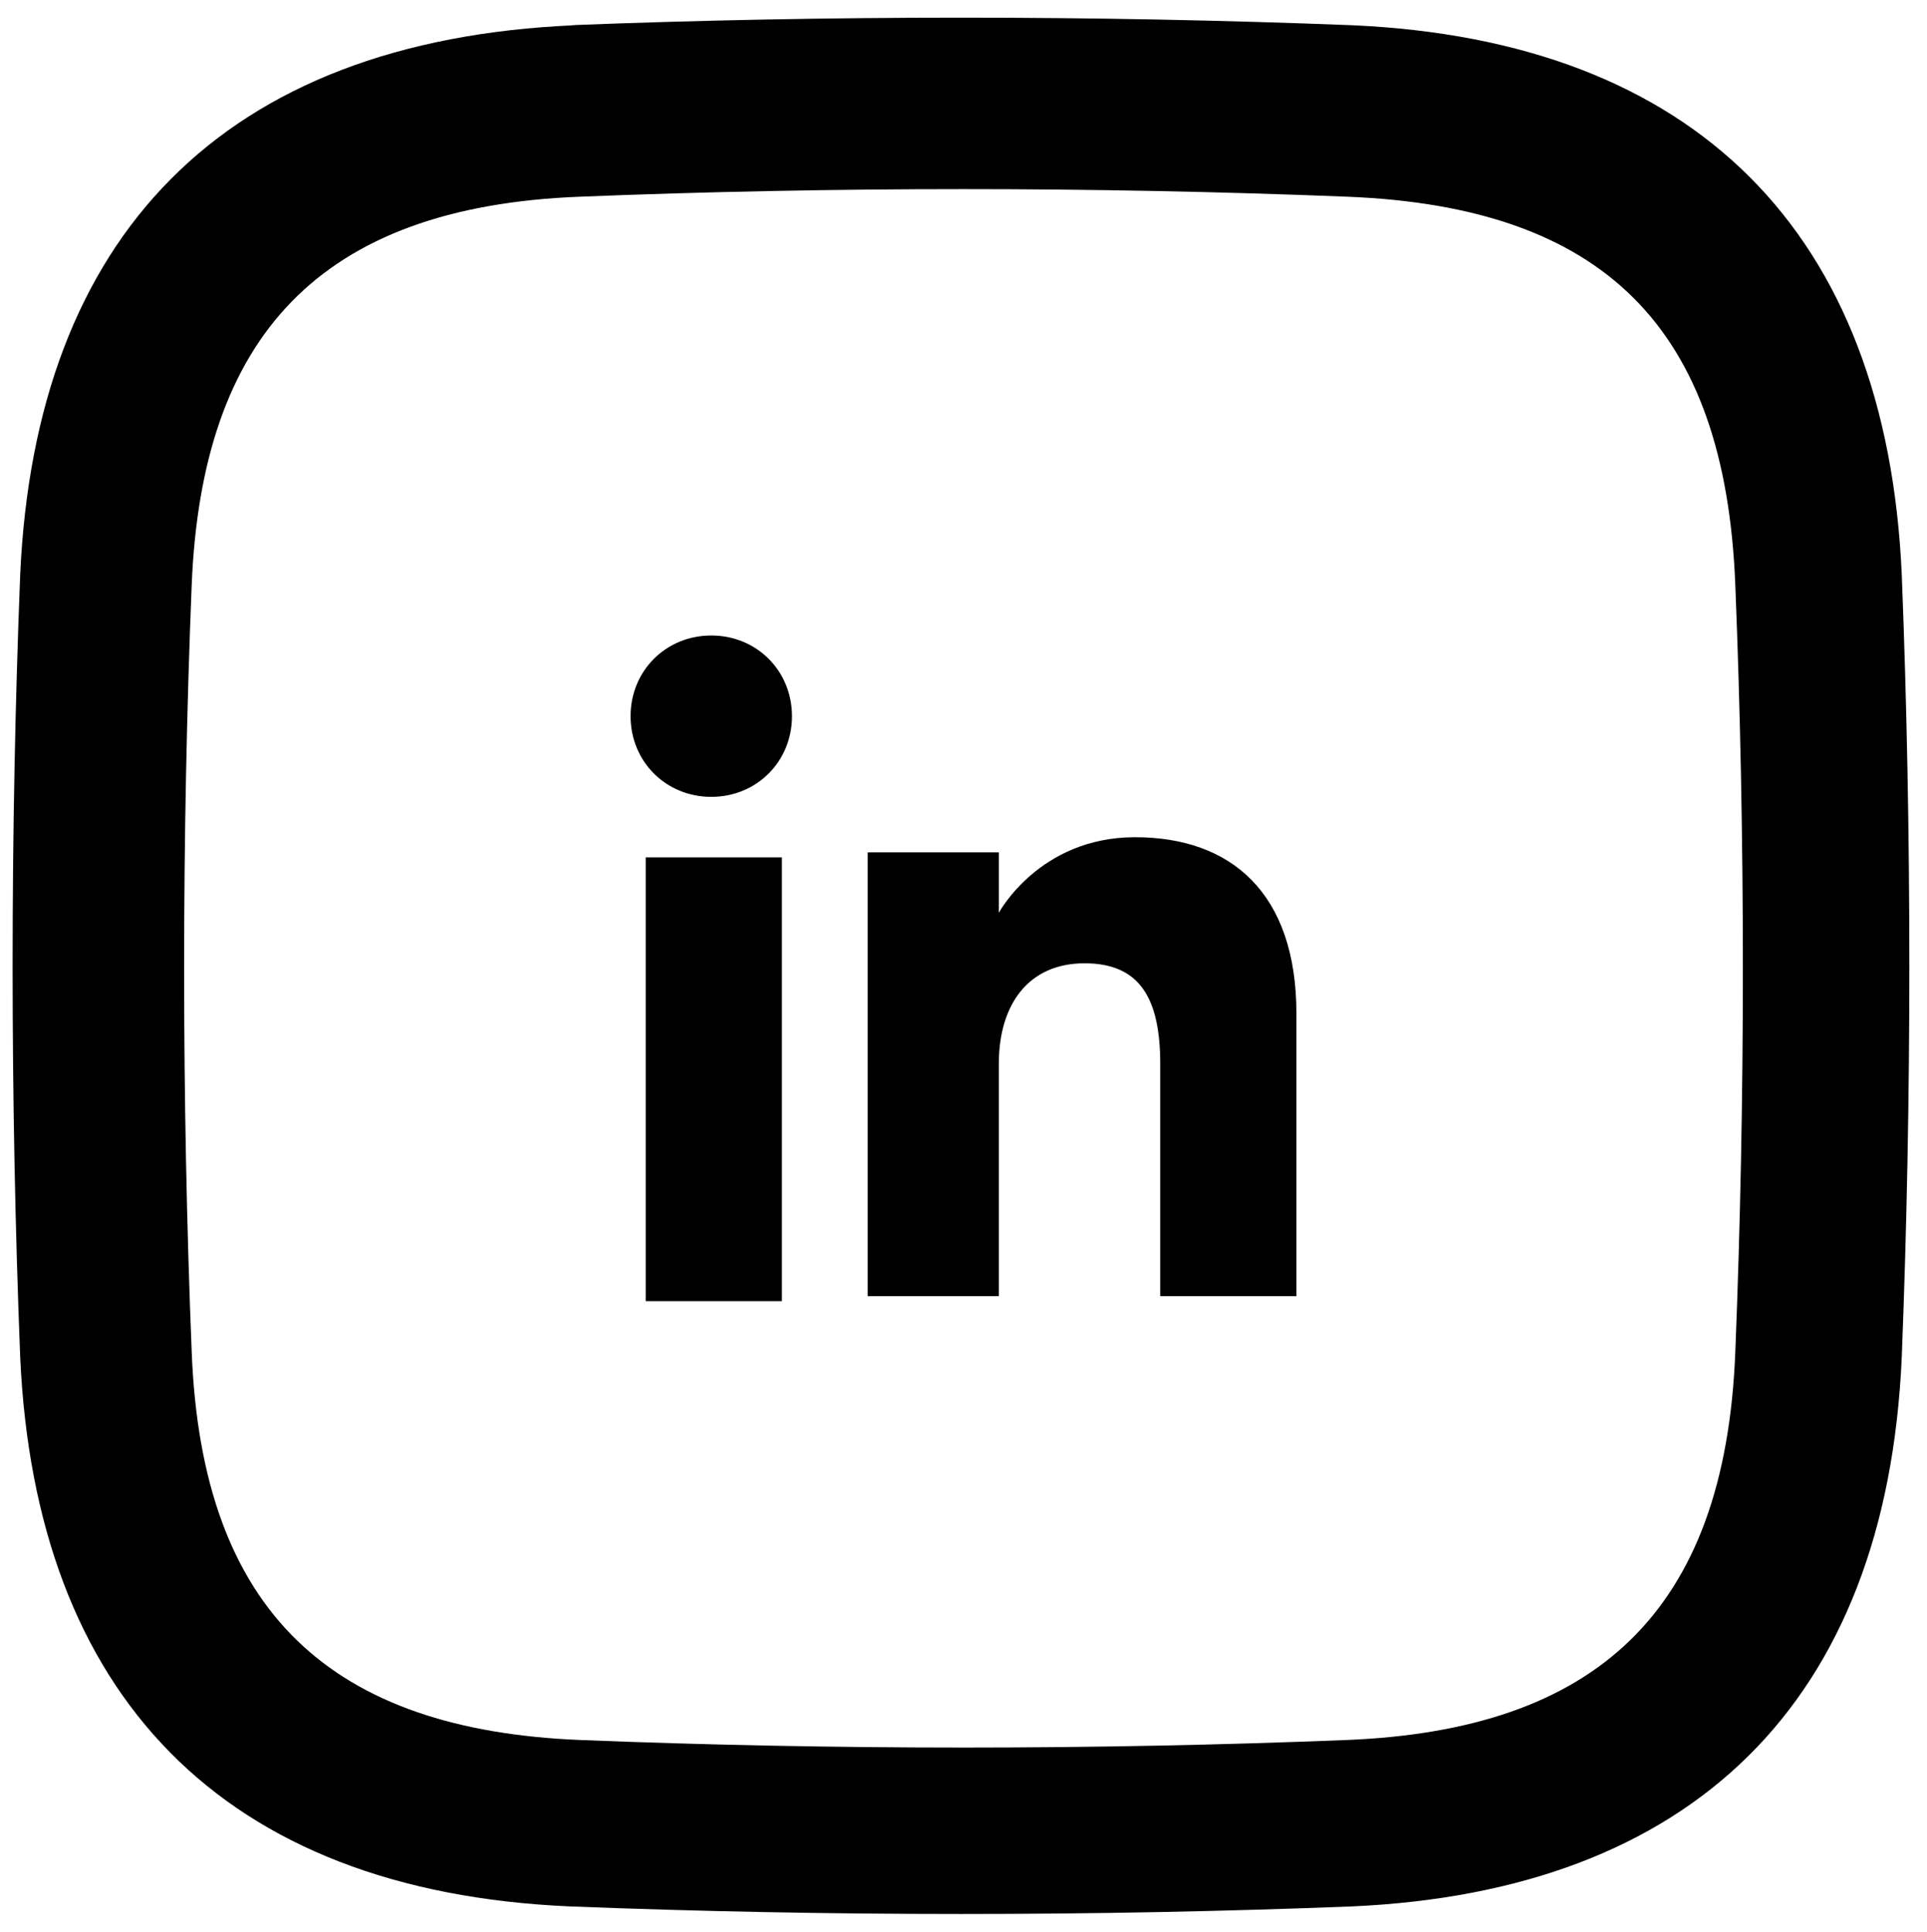 <?xml version="1.0" encoding="UTF-8"?>
<svg xmlns="http://www.w3.org/2000/svg" version="1.1" viewBox="0 0 38.2 38.3">
  <defs>
    <style>
      .cls-1 {
        fill-rule: evenodd;
      }
    </style>
  </defs>
  <!-- Generator: Adobe Illustrator 28.7.10, SVG Export Plug-In . SVG Version: 1.2.0 Build 236)  -->
  <g>
    <g id="katman_1">
      <g>
        <path class="cls-1" d="M11.4.5C4.4.8.7,4.7.4,11.4c-.2,5.1-.2,10.4,0,15.5.3,6.7,4,10.6,10.9,10.9,5.1.2,10.4.2,15.5,0,6.7-.3,10.6-4,10.9-10.9.2-5.1.2-10.4,0-15.5-.3-6.8-4.1-10.6-10.9-10.9-5.1-.2-10.4-.2-15.5,0h0ZM26.7,3.9c5.1.2,7.5,2.6,7.7,7.7.2,5,.2,10.2,0,15.2-.2,5.2-2.8,7.5-7.7,7.7-5,.2-10.2.2-15.2,0-4.9-.2-7.5-2.5-7.7-7.7-.2-5-.2-10.2,0-15.2.2-4.9,2.5-7.5,7.7-7.7,5-.2,10.2-.2,15.2,0h0Z"/>
        <path class="cls-1" d="M12.8,25.8h2.7v-8.8h-2.7v8.8h0ZM19.8,21.1c0-1.2.6-2,1.7-2s1.5.7,1.5,2v4.6h2.7v-5.6c0-2.4-1.3-3.5-3.2-3.5s-2.7,1.5-2.7,1.5v-1.2h-2.6v8.8h2.6v-4.6h0ZM14.1,15.8c.9,0,1.6-.7,1.6-1.6s-.7-1.6-1.6-1.6-1.6.7-1.6,1.6.7,1.6,1.6,1.6h0Z"/>
      </g>
    </g>
  </g>
</svg>